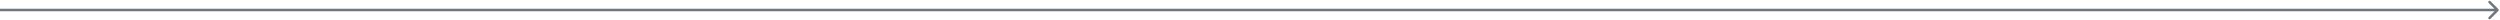 <?xml version="1.0" encoding="UTF-8"?> <svg xmlns="http://www.w3.org/2000/svg" width="998" height="8" viewBox="0 0 998 8" fill="none"> <path d="M997.358 4.354C997.553 4.158 997.553 3.842 997.358 3.646L994.176 0.464C993.98 0.269 993.664 0.269 993.469 0.464C993.273 0.66 993.273 0.976 993.469 1.172L996.297 4L993.469 6.828C993.273 7.024 993.273 7.34 993.469 7.536C993.664 7.731 993.98 7.731 994.176 7.536L997.358 4.354ZM-0.001 4.5H997.004V3.5H-0.001V4.5Z" fill="#4D545E" fill-opacity="0.8"></path> </svg> 